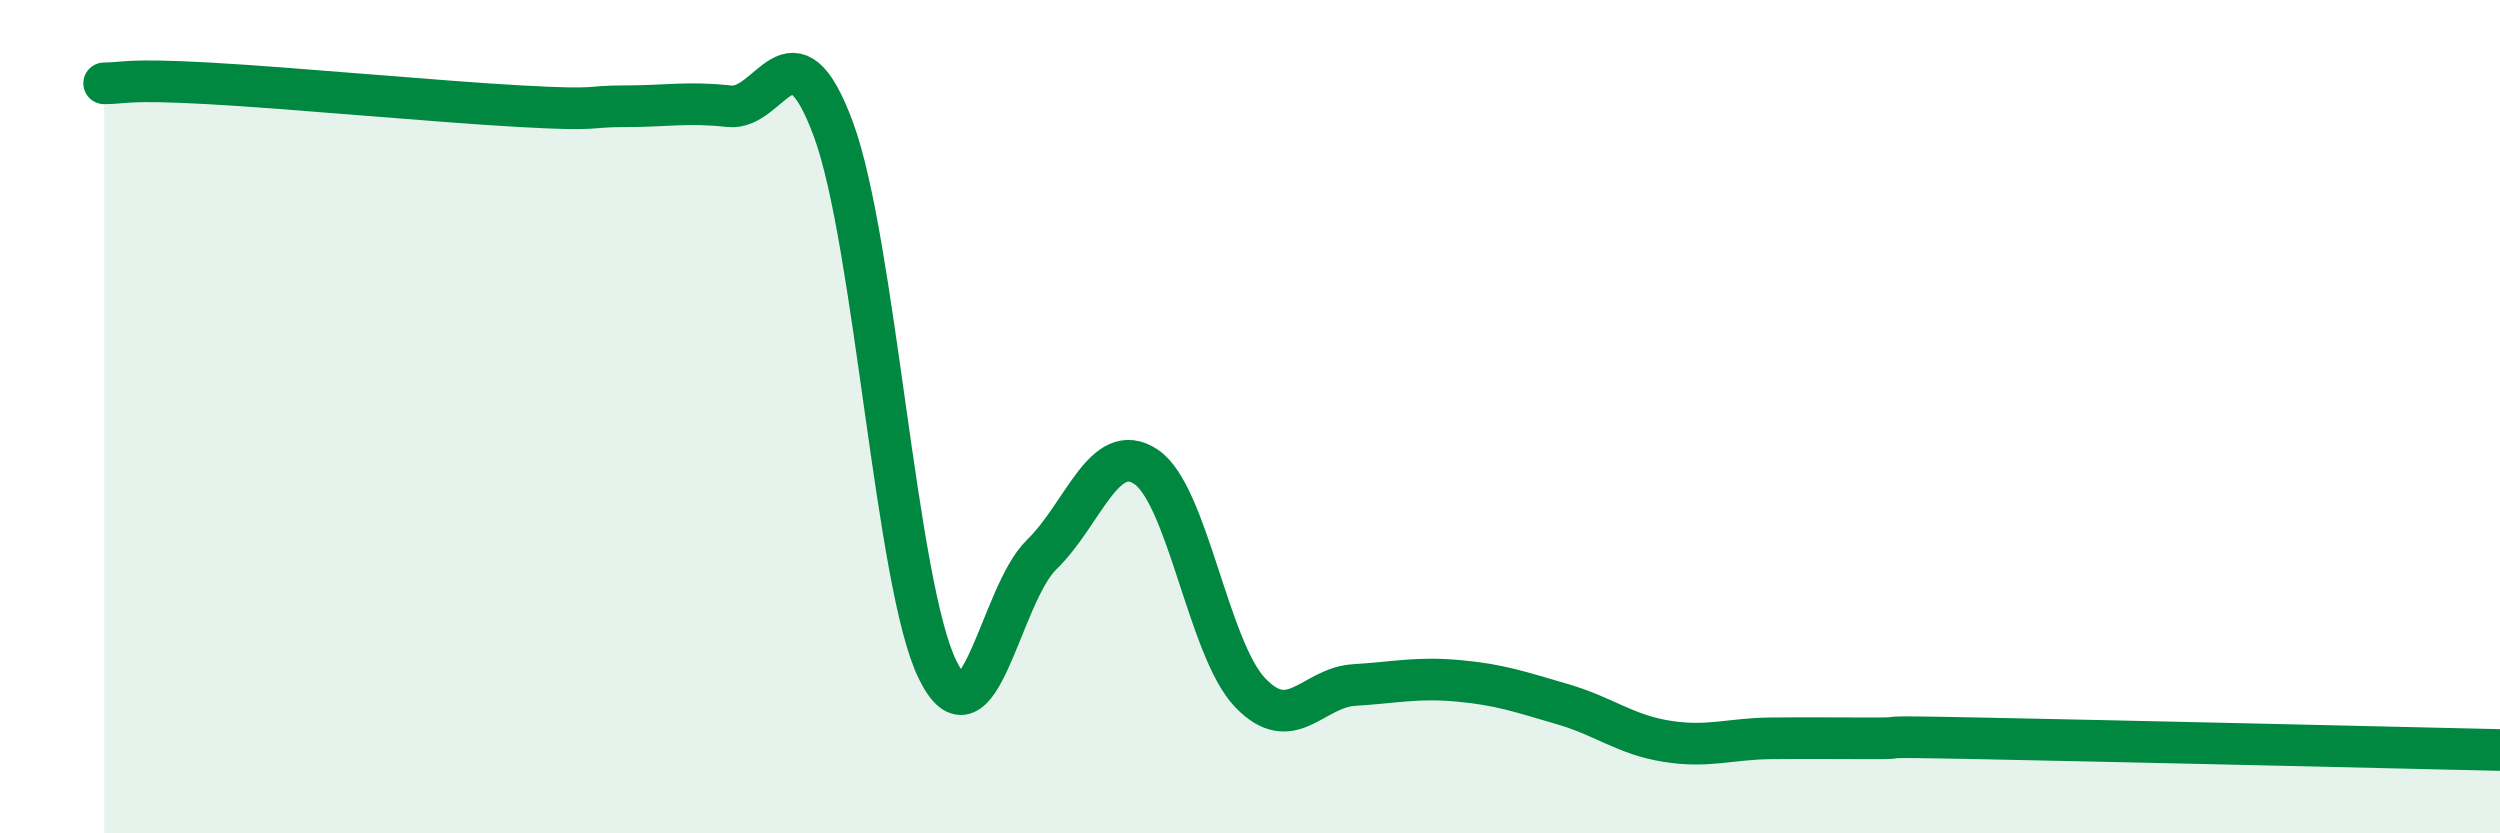 
    <svg width="60" height="20" viewBox="0 0 60 20" xmlns="http://www.w3.org/2000/svg">
      <path
        d="M 2.5,2 C 3,2 3,1.89 5,2 C 7,2.11 10.5,2.44 12.5,2.55 C 14.5,2.66 14,2.55 15,2.55 C 16,2.55 16.5,2.44 17.5,2.55 C 18.5,2.66 19,0.4 20,3.1 C 21,5.8 21.5,14.03 22.5,16.07 C 23.5,18.11 24,14.28 25,13.31 C 26,12.34 26.5,10.54 27.5,11.2 C 28.5,11.86 29,15.57 30,16.62 C 31,17.67 31.5,16.5 32.5,16.44 C 33.5,16.38 34,16.25 35,16.34 C 36,16.43 36.5,16.61 37.5,16.9 C 38.5,17.19 39,17.63 40,17.79 C 41,17.95 41.5,17.73 42.5,17.72 C 43.5,17.71 44,17.72 45,17.72 C 46,17.72 44.5,17.66 47.5,17.72 C 50.5,17.78 57.5,17.94 60,18L60 20L2.5 20Z"
        fill="#008740"
        opacity="0.1"
        stroke-linecap="round"
        stroke-linejoin="round"
      />
      <path
        d="M 2.5,2 C 3,2 3,1.89 5,2 C 7,2.11 10.5,2.44 12.5,2.55 C 14.5,2.66 14,2.55 15,2.55 C 16,2.55 16.5,2.44 17.5,2.55 C 18.5,2.66 19,0.4 20,3.1 C 21,5.8 21.5,14.03 22.5,16.07 C 23.5,18.11 24,14.28 25,13.31 C 26,12.34 26.5,10.54 27.5,11.2 C 28.5,11.86 29,15.57 30,16.62 C 31,17.67 31.5,16.5 32.5,16.44 C 33.5,16.38 34,16.25 35,16.34 C 36,16.43 36.5,16.61 37.5,16.9 C 38.5,17.19 39,17.63 40,17.79 C 41,17.95 41.5,17.73 42.5,17.72 C 43.5,17.71 44,17.72 45,17.72 C 46,17.72 44.5,17.66 47.5,17.72 C 50.5,17.78 57.5,17.94 60,18"
        stroke="#008740"
        stroke-width="1"
        fill="none"
        stroke-linecap="round"
        stroke-linejoin="round"
      />
    </svg>
  